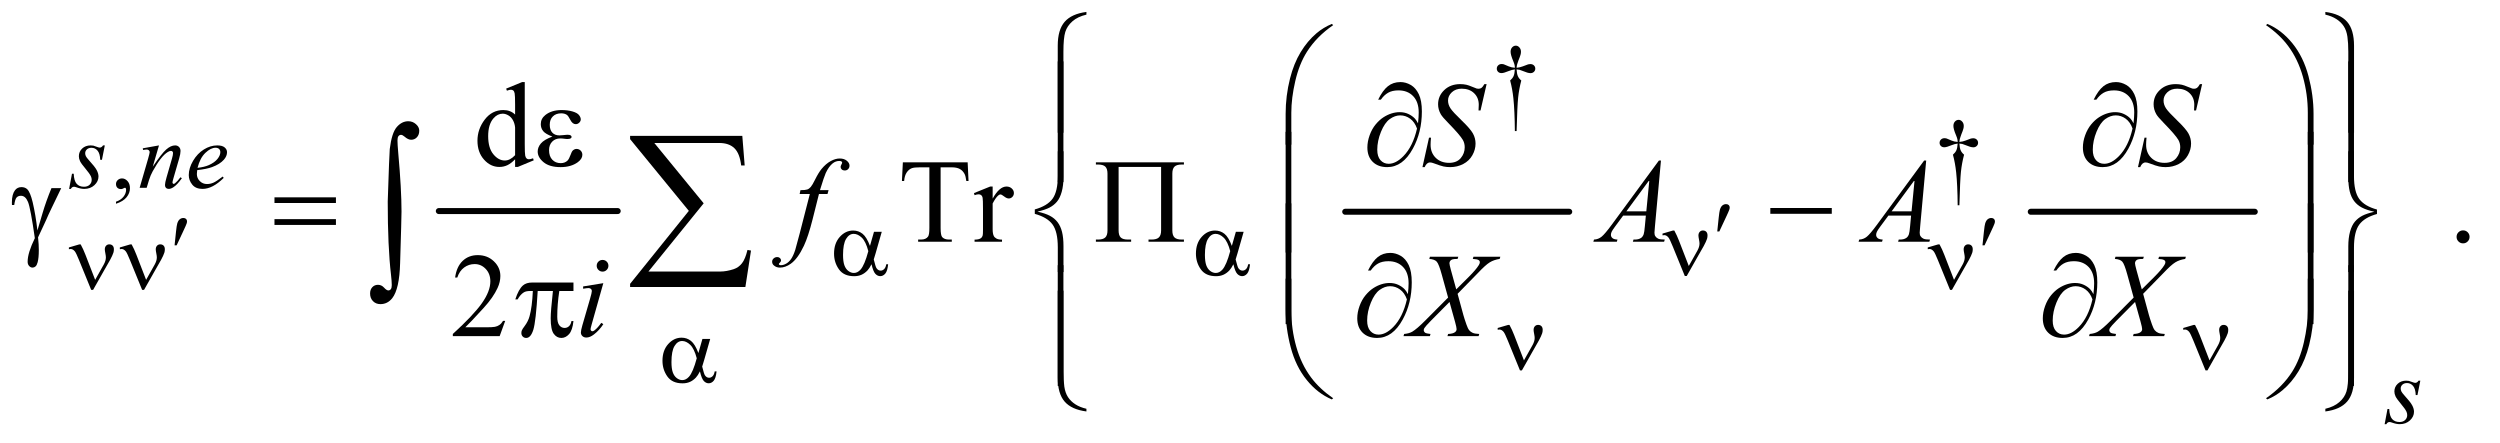 <?xml version="1.0" encoding="UTF-8"?>
<!DOCTYPE svg PUBLIC '-//W3C//DTD SVG 1.0//EN'
          'http://www.w3.org/TR/2001/REC-SVG-20010904/DTD/svg10.dtd'>
<svg stroke-dasharray="none" shape-rendering="auto" xmlns="http://www.w3.org/2000/svg" font-family="'Dialog'" text-rendering="auto" width="327" fill-opacity="1" color-interpolation="auto" color-rendering="auto" preserveAspectRatio="xMidYMid meet" font-size="12px" viewBox="0 0 327 58" fill="black" xmlns:xlink="http://www.w3.org/1999/xlink" stroke="black" image-rendering="auto" stroke-miterlimit="10" stroke-linecap="square" stroke-linejoin="miter" font-style="normal" stroke-width="1" height="58" stroke-dashoffset="0" font-weight="normal" stroke-opacity="1"
><!--Generated by the Batik Graphics2D SVG Generator--><defs id="genericDefs"
  /><g
  ><defs id="defs1"
    ><clipPath clipPathUnits="userSpaceOnUse" id="clipPath1"
      ><path d="M0.998 1.827 L208.342 1.827 L208.342 38.159 L0.998 38.159 L0.998 1.827 Z"
      /></clipPath
      ><clipPath clipPathUnits="userSpaceOnUse" id="clipPath2"
      ><path d="M31.895 58.542 L31.895 1223.051 L6656.293 1223.051 L6656.293 58.542 Z"
      /></clipPath
    ></defs
    ><g stroke-width="16" transform="scale(1.576,1.576) translate(-0.998,-1.827) matrix(0.031,0,0,0.031,0,0)" stroke-linejoin="round" stroke-linecap="round"
    ><line y2="624" fill="none" x1="1207" clip-path="url(#clipPath2)" x2="1686" y1="624"
    /></g
    ><g stroke-width="16" transform="matrix(0.049,0,0,0.049,-1.573,-2.878)" stroke-linejoin="round" stroke-linecap="round"
    ><line y2="624" fill="none" x1="3623" clip-path="url(#clipPath2)" x2="4221" y1="624"
    /></g
    ><g stroke-width="16" transform="matrix(0.049,0,0,0.049,-1.573,-2.878)" stroke-linejoin="round" stroke-linecap="round"
    ><line y2="624" fill="none" x1="5453" clip-path="url(#clipPath2)" x2="6051" y1="624"
    /></g
    ><g transform="matrix(0.049,0,0,0.049,-1.573,-2.878)"
    ><path d="M4080.5 408.625 L4075.875 408.625 Q4075.375 354.125 4071.875 320.875 Q4069.25 296 4063.25 273.625 Q4069.625 268.125 4072.375 262 Q4075.125 255.875 4075.875 244 Q4067.75 244.875 4059.375 248.375 Q4046.25 253.875 4040.25 253.875 Q4034.625 253.875 4031.125 250.5 Q4027.625 247.125 4027.625 242 Q4027.625 236.75 4031.312 233.188 Q4035 229.625 4040.5 229.625 Q4043.625 229.625 4046.25 230.375 Q4047.625 230.75 4059.375 235.875 Q4066.875 239.125 4075.875 239.625 Q4075.75 234.5 4075 231.875 Q4074.125 228 4071.25 221.125 Q4064.5 205.125 4064.5 196.875 Q4064.5 189.625 4068.625 185.125 Q4072.75 180.625 4078.5 180.625 Q4083.75 180.625 4087.938 185.312 Q4092.125 190 4092.125 196.875 Q4092.125 200.625 4091.125 204.375 Q4089.875 209.25 4085.438 220.062 Q4081 230.875 4080.5 239.625 Q4089.375 238.875 4097 235.875 Q4109.375 231 4111.375 230.5 Q4114.125 229.75 4117 229.75 Q4123 229.75 4126.688 233.25 Q4130.375 236.75 4130.375 242 Q4130.375 247 4126.688 250.5 Q4123 254 4117.5 254 Q4110.625 254 4096.875 248.125 Q4090.875 245.625 4088.25 245 Q4085.625 244.375 4080.5 244 Q4081.125 255.75 4083.938 262.125 Q4086.75 268.5 4093 273.625 Q4087 296.5 4084.625 319.062 Q4082.25 341.625 4080.5 408.625 Z" stroke="none" clip-path="url(#clipPath2)"
    /></g
    ><g transform="matrix(0.049,0,0,0.049,-1.573,-2.878)"
    ><path d="M5262.5 606.625 L5257.875 606.625 Q5257.375 552.125 5253.875 518.875 Q5251.25 494 5245.25 471.625 Q5251.625 466.125 5254.375 460 Q5257.125 453.875 5257.875 442 Q5249.75 442.875 5241.375 446.375 Q5228.25 451.875 5222.25 451.875 Q5216.625 451.875 5213.125 448.5 Q5209.625 445.125 5209.625 440 Q5209.625 434.75 5213.312 431.188 Q5217 427.625 5222.5 427.625 Q5225.625 427.625 5228.25 428.375 Q5229.625 428.75 5241.375 433.875 Q5248.875 437.125 5257.875 437.625 Q5257.75 432.5 5257 429.875 Q5256.125 426 5253.25 419.125 Q5246.5 403.125 5246.5 394.875 Q5246.5 387.625 5250.625 383.125 Q5254.75 378.625 5260.5 378.625 Q5265.75 378.625 5269.938 383.312 Q5274.125 388 5274.125 394.875 Q5274.125 398.625 5273.125 402.375 Q5271.875 407.25 5267.438 418.062 Q5263 428.875 5262.5 437.625 Q5271.375 436.875 5279 433.875 Q5291.375 429 5293.375 428.5 Q5296.125 427.75 5299 427.75 Q5305 427.75 5308.688 431.25 Q5312.375 434.75 5312.375 440 Q5312.375 445 5308.688 448.5 Q5305 452 5299.5 452 Q5292.625 452 5278.875 446.125 Q5272.875 443.625 5270.25 443 Q5267.625 442.375 5262.5 442 Q5263.125 453.75 5265.938 460.125 Q5268.75 466.5 5275 471.625 Q5269 494.5 5266.625 517.062 Q5264.25 539.625 5262.5 606.625 Z" stroke="none" clip-path="url(#clipPath2)"
    /></g
    ><g transform="matrix(0.049,0,0,0.049,-1.573,-2.878)"
    ><path d="M341.75 602.625 L341.75 597.125 Q354.625 592.875 361.688 583.938 Q368.75 575 368.75 565 Q368.75 562.625 367.625 561 Q366.75 559.875 365.875 559.875 Q364.5 559.875 359.875 562.375 Q357.625 563.5 355.125 563.5 Q349 563.5 345.375 559.875 Q341.75 556.25 341.75 549.875 Q341.75 543.75 346.438 539.375 Q351.125 535 357.875 535 Q366.125 535 372.562 542.188 Q379 549.375 379 561.25 Q379 574.125 370.062 585.188 Q361.125 596.25 341.75 602.625 Z" stroke="none" clip-path="url(#clipPath2)"
    /></g
    ><g transform="matrix(0.049,0,0,0.049,-1.573,-2.878)"
    ><path d="M1407.094 483.906 Q1396.625 494.844 1386.625 499.609 Q1376.625 504.375 1365.062 504.375 Q1341.625 504.375 1324.125 484.766 Q1306.625 465.156 1306.625 434.375 Q1306.625 403.594 1326 378.047 Q1345.375 352.5 1375.844 352.5 Q1394.75 352.5 1407.094 364.531 L1407.094 338.125 Q1407.094 313.594 1405.922 307.969 Q1404.75 302.344 1402.25 300.312 Q1399.75 298.281 1396 298.281 Q1391.938 298.281 1385.219 300.781 L1383.188 295.312 L1425.844 277.812 L1432.875 277.812 L1432.875 443.281 Q1432.875 468.438 1434.047 473.984 Q1435.219 479.531 1437.797 481.719 Q1440.375 483.906 1443.812 483.906 Q1448.031 483.906 1455.062 481.25 L1456.781 486.719 L1414.281 504.375 L1407.094 504.375 L1407.094 483.906 ZM1407.094 472.969 L1407.094 399.219 Q1406.156 388.594 1401.469 379.844 Q1396.781 371.094 1389.047 366.641 Q1381.312 362.188 1373.969 362.188 Q1360.219 362.188 1349.438 374.531 Q1335.219 390.781 1335.219 422.031 Q1335.219 453.594 1348.969 470.391 Q1362.719 487.188 1379.594 487.188 Q1393.812 487.188 1407.094 472.969 Z" stroke="none" clip-path="url(#clipPath2)"
    /></g
    ><g transform="matrix(0.049,0,0,0.049,-1.573,-2.878)"
    ><path d="M2615.156 492.125 L2617.5 541.812 L2611.562 541.812 Q2609.844 528.688 2606.875 523.062 Q2602.031 514 2593.984 509.703 Q2585.938 505.406 2572.812 505.406 L2542.969 505.406 L2542.969 667.281 Q2542.969 686.812 2547.188 691.656 Q2553.125 698.219 2565.469 698.219 L2572.812 698.219 L2572.812 704 L2482.969 704 L2482.969 698.219 L2490.469 698.219 Q2503.906 698.219 2509.531 690.094 Q2512.969 685.094 2512.969 667.281 L2512.969 505.406 L2487.5 505.406 Q2472.656 505.406 2466.406 507.594 Q2458.281 510.562 2452.5 519 Q2446.719 527.438 2445.625 541.812 L2439.688 541.812 L2442.188 492.125 L2615.156 492.125 ZM2681.875 556.656 L2681.875 588.844 Q2699.844 556.656 2718.75 556.656 Q2727.344 556.656 2732.969 561.891 Q2738.594 567.125 2738.594 574 Q2738.594 580.094 2734.531 584.312 Q2730.469 588.531 2724.844 588.531 Q2719.375 588.531 2712.578 583.141 Q2705.781 577.75 2702.5 577.75 Q2699.688 577.75 2696.406 580.875 Q2689.375 587.281 2681.875 601.969 L2681.875 670.562 Q2681.875 682.438 2684.844 688.531 Q2686.875 692.75 2692.031 695.562 Q2697.188 698.375 2706.875 698.375 L2706.875 704 L2633.594 704 L2633.594 698.375 Q2644.531 698.375 2649.844 694.938 Q2653.75 692.438 2655.312 686.969 Q2656.094 684.312 2656.094 671.812 L2656.094 616.344 Q2656.094 591.344 2655.078 586.578 Q2654.062 581.812 2651.328 579.625 Q2648.594 577.438 2644.531 577.438 Q2639.688 577.438 2633.594 579.781 L2632.031 574.156 L2675.312 556.656 L2681.875 556.656 ZM6607 673.688 Q6614.344 673.688 6619.344 678.766 Q6624.344 683.844 6624.344 691.031 Q6624.344 698.219 6619.266 703.297 Q6614.188 708.375 6607 708.375 Q6599.812 708.375 6594.734 703.297 Q6589.656 698.219 6589.656 691.031 Q6589.656 683.688 6594.734 678.688 Q6599.812 673.688 6607 673.688 Z" stroke="none" clip-path="url(#clipPath2)"
    /></g
    ><g transform="matrix(0.049,0,0,0.049,-1.573,-2.878)"
    ><path d="M1380.719 915.219 L1365.875 956 L1240.875 956 L1240.875 950.219 Q1296.031 899.906 1318.531 868.031 Q1341.031 836.156 1341.031 809.75 Q1341.031 789.594 1328.688 776.625 Q1316.344 763.656 1299.156 763.656 Q1283.531 763.656 1271.109 772.797 Q1258.688 781.938 1252.75 799.594 L1246.969 799.594 Q1250.875 770.688 1267.047 755.219 Q1283.219 739.75 1307.438 739.75 Q1333.219 739.75 1350.484 756.312 Q1367.75 772.875 1367.75 795.375 Q1367.75 811.469 1360.25 827.562 Q1348.688 852.875 1322.75 881.156 Q1283.844 923.656 1274.156 932.406 L1329.469 932.406 Q1346.344 932.406 1353.141 931.156 Q1359.938 929.906 1365.406 926.078 Q1370.875 922.25 1374.938 915.219 L1380.719 915.219 Z" stroke="none" clip-path="url(#clipPath2)"
    /></g
    ><g transform="matrix(0.049,0,0,0.049,-1.573,-2.878)"
    ><path d="M311.875 446.875 L304.25 485.25 L299.625 485.25 Q299 468.5 292.5 460.875 Q286 453.25 276.375 453.25 Q268.625 453.25 264.062 457.5 Q259.5 461.75 259.5 467.75 Q259.5 471.875 261.312 475.625 Q263.125 479.375 269.25 486.125 Q285.5 503.875 290.25 512.875 Q295 521.875 295 529.875 Q295 542.875 284.188 552.938 Q273.375 563 256.875 563 Q247.875 563 236.125 558.75 Q232 557.25 229.75 557.25 Q224.125 557.25 221.25 563 L216.625 563 L224.25 522.5 L228.875 522.5 Q229.625 541.5 236.75 549.375 Q243.875 557.25 256.25 557.25 Q265.75 557.25 271.312 551.938 Q276.875 546.625 276.875 538.875 Q276.875 533.875 274.875 529.625 Q271.375 522.125 260.188 508.875 Q249 495.625 245.812 489 Q242.625 482.375 242.625 475.75 Q242.625 463.625 251.438 455.25 Q260.25 446.875 274.125 446.875 Q278.125 446.875 281.375 447.5 Q283.125 447.875 289.562 450.312 Q296 452.75 298.125 452.75 Q303.5 452.75 307.125 446.875 L311.875 446.875 ZM456.5 446.875 L439.875 503.75 Q463.25 468.875 475.688 457.875 Q488.125 446.875 499.625 446.875 Q505.875 446.875 509.938 451 Q514 455.125 514 461.75 Q514 469.25 510.375 481.75 L495.125 534.375 Q492.5 543.5 492.5 545.5 Q492.5 547.25 493.5 548.438 Q494.5 549.625 495.625 549.625 Q497.125 549.625 499.25 548 Q505.875 542.75 513.75 532 L517.625 534.375 Q506 551 495.625 558.125 Q488.375 563 482.625 563 Q478 563 475.25 560.188 Q472.5 557.375 472.5 552.625 Q472.5 546.625 476.75 532 L491.25 481.75 Q494 472.375 494 467.125 Q494 464.625 492.375 463.062 Q490.75 461.5 488.375 461.5 Q484.875 461.5 480 464.5 Q470.75 470.125 460.75 483.062 Q450.75 496 439.625 516.125 Q433.75 526.75 429.875 539.375 L423.625 560 L404.875 560 L427.625 481.75 Q431.625 467.625 431.625 464.75 Q431.625 462 429.438 459.938 Q427.25 457.875 424 457.875 Q422.5 457.875 418.75 458.375 L414 459.125 L413.25 454.625 L456.5 446.875 ZM558.5 512.875 Q557.625 519.125 557.625 523.25 Q557.625 534.375 565.5 542.188 Q573.375 550 584.625 550 Q593.625 550 601.938 546.312 Q610.25 542.625 626.625 530 L629.25 533.625 Q599.625 563 572.75 563 Q554.5 563 545.25 551.5 Q536 540 536 526.125 Q536 507.5 547.5 488 Q559 468.5 576.375 457.688 Q593.75 446.875 612.125 446.875 Q625.375 446.875 631.75 452.25 Q638.125 457.625 638.125 465 Q638.125 475.375 629.875 484.875 Q619 497.25 597.875 504.875 Q583.875 510 558.5 512.875 ZM559.375 506.75 Q577.875 504.625 589.5 499.5 Q604.875 492.625 612.562 483.062 Q620.25 473.5 620.25 464.875 Q620.25 459.625 616.938 456.375 Q613.625 453.125 607.5 453.125 Q594.75 453.125 580.438 466.688 Q566.125 480.25 559.375 506.75 Z" stroke="none" clip-path="url(#clipPath2)"
    /></g
    ><g transform="matrix(0.049,0,0,0.049,-1.573,-2.878)"
    ><path d="M6492.875 1074.875 L6485.25 1113.25 L6480.625 1113.25 Q6480 1096.5 6473.5 1088.875 Q6467 1081.25 6457.375 1081.25 Q6449.625 1081.25 6445.062 1085.5 Q6440.5 1089.75 6440.5 1095.75 Q6440.5 1099.875 6442.312 1103.625 Q6444.125 1107.375 6450.25 1114.125 Q6466.5 1131.875 6471.25 1140.875 Q6476 1149.875 6476 1157.875 Q6476 1170.875 6465.188 1180.938 Q6454.375 1191 6437.875 1191 Q6428.875 1191 6417.125 1186.75 Q6413 1185.25 6410.75 1185.25 Q6405.125 1185.25 6402.25 1191 L6397.625 1191 L6405.25 1150.5 L6409.875 1150.5 Q6410.625 1169.5 6417.75 1177.375 Q6424.875 1185.25 6437.25 1185.25 Q6446.75 1185.25 6452.312 1179.938 Q6457.875 1174.625 6457.875 1166.875 Q6457.875 1161.875 6455.875 1157.625 Q6452.375 1150.125 6441.188 1136.875 Q6430 1123.625 6426.812 1117 Q6423.625 1110.375 6423.625 1103.75 Q6423.625 1091.625 6432.438 1083.25 Q6441.25 1074.875 6455.125 1074.875 Q6459.125 1074.875 6462.375 1075.5 Q6464.125 1075.875 6470.562 1078.312 Q6477 1080.75 6479.125 1080.75 Q6484.5 1080.75 6488.125 1074.875 L6492.875 1074.875 Z" stroke="none" clip-path="url(#clipPath2)"
    /></g
    ><g transform="matrix(0.049,0,0,0.049,-1.573,-2.878)"
    ><path d="M3829.188 504.844 L3846.688 426.25 L3852 426.25 Q3850.906 437.656 3850.906 445.156 Q3850.906 466.562 3864.578 480 Q3878.25 493.438 3900.281 493.438 Q3920.75 493.438 3931.375 480.859 Q3942 468.281 3942 451.875 Q3942 441.25 3937.156 432.5 Q3929.812 419.531 3897.938 386.875 Q3882.469 371.25 3878.094 363.594 Q3870.906 350.938 3870.906 337.031 Q3870.906 314.844 3887.469 299.062 Q3904.031 283.281 3929.969 283.281 Q3938.719 283.281 3946.531 285 Q3951.375 285.938 3964.188 291.25 Q3973.25 294.844 3974.188 295.156 Q3976.375 295.625 3979.031 295.625 Q3983.562 295.625 3986.844 293.281 Q3990.125 290.938 3994.5 283.281 L4000.438 283.281 L3984.188 353.594 L3978.875 353.594 Q3979.5 344.219 3979.5 338.438 Q3979.5 319.531 3967 307.5 Q3954.5 295.469 3934.031 295.469 Q3917.781 295.469 3907.625 305 Q3897.469 314.531 3897.469 327.031 Q3897.469 337.969 3903.953 347.891 Q3910.438 357.812 3933.797 380.234 Q3957.156 402.656 3964.031 415.234 Q3970.906 427.812 3970.906 442.031 Q3970.906 458.125 3962.391 473.203 Q3953.875 488.281 3937.938 496.562 Q3922 504.844 3903.094 504.844 Q3893.719 504.844 3885.594 503.125 Q3877.469 501.406 3859.656 494.688 Q3853.562 492.344 3849.5 492.344 Q3840.281 492.344 3835.125 504.844 L3829.188 504.844 ZM5739.188 504.844 L5756.688 426.25 L5762 426.25 Q5760.906 437.656 5760.906 445.156 Q5760.906 466.562 5774.578 480 Q5788.25 493.438 5810.281 493.438 Q5830.75 493.438 5841.375 480.859 Q5852 468.281 5852 451.875 Q5852 441.25 5847.156 432.5 Q5839.812 419.531 5807.938 386.875 Q5792.469 371.25 5788.094 363.594 Q5780.906 350.938 5780.906 337.031 Q5780.906 314.844 5797.469 299.062 Q5814.031 283.281 5839.969 283.281 Q5848.719 283.281 5856.531 285 Q5861.375 285.938 5874.188 291.25 Q5883.25 294.844 5884.188 295.156 Q5886.375 295.625 5889.031 295.625 Q5893.562 295.625 5896.844 293.281 Q5900.125 290.938 5904.5 283.281 L5910.438 283.281 L5894.188 353.594 L5888.875 353.594 Q5889.5 344.219 5889.5 338.438 Q5889.5 319.531 5877 307.5 Q5864.5 295.469 5844.031 295.469 Q5827.781 295.469 5817.625 305 Q5807.469 314.531 5807.469 327.031 Q5807.469 337.969 5813.953 347.891 Q5820.438 357.812 5843.797 380.234 Q5867.156 402.656 5874.031 415.234 Q5880.906 427.812 5880.906 442.031 Q5880.906 458.125 5872.391 473.203 Q5863.875 488.281 5847.938 496.562 Q5832 504.844 5813.094 504.844 Q5803.719 504.844 5795.594 503.125 Q5787.469 501.406 5769.656 494.688 Q5763.562 492.344 5759.5 492.344 Q5750.281 492.344 5745.125 504.844 L5739.188 504.844 Z" stroke="none" clip-path="url(#clipPath2)"
    /></g
    ><g transform="matrix(0.049,0,0,0.049,-1.573,-2.878)"
    ><path d="M2243.844 566.344 L2241.031 576.656 L2218.219 576.656 L2201.031 644.938 Q2189.625 690.094 2178.062 714.781 Q2161.656 749.625 2142.75 762.906 Q2128.375 773.062 2114 773.062 Q2104.625 773.062 2098.062 767.438 Q2093.219 763.531 2093.219 757.281 Q2093.219 752.281 2097.203 748.609 Q2101.188 744.938 2106.969 744.938 Q2111.188 744.938 2114.078 747.594 Q2116.969 750.25 2116.969 753.688 Q2116.969 757.125 2113.688 760.094 Q2111.188 762.281 2111.188 763.375 Q2111.188 764.781 2112.281 765.562 Q2113.688 766.656 2116.656 766.656 Q2123.375 766.656 2130.797 762.438 Q2138.219 758.219 2144 749.859 Q2149.781 741.5 2154.938 725.719 Q2157.125 719.156 2166.656 682.438 L2193.844 576.656 L2166.656 576.656 L2168.844 566.344 Q2181.812 566.344 2186.969 564.547 Q2192.125 562.75 2196.422 557.672 Q2200.719 552.594 2207.594 538.688 Q2216.812 519.938 2225.25 509.625 Q2236.812 495.719 2249.547 488.766 Q2262.281 481.812 2273.531 481.812 Q2285.406 481.812 2292.594 487.828 Q2299.781 493.844 2299.781 500.875 Q2299.781 506.344 2296.188 510.094 Q2292.594 513.844 2286.969 513.844 Q2282.125 513.844 2279.078 511.031 Q2276.031 508.219 2276.031 504.312 Q2276.031 501.812 2278.062 498.141 Q2280.094 494.469 2280.094 493.219 Q2280.094 491.031 2278.688 489.938 Q2276.656 488.375 2272.75 488.375 Q2262.906 488.375 2255.094 494.625 Q2244.625 502.906 2236.344 520.562 Q2232.125 529.781 2220.875 566.344 L2243.844 566.344 ZM4465.844 487.281 L4449.75 663.531 Q4448.5 675.875 4448.5 679.781 Q4448.5 686.031 4450.844 689.312 Q4453.812 693.844 4458.891 696.031 Q4463.969 698.219 4476 698.219 L4474.281 704 L4390.844 704 L4392.562 698.219 L4396.156 698.219 Q4406.312 698.219 4412.719 693.844 Q4417.25 690.875 4419.75 684 Q4421.469 679.156 4423.031 661.188 L4425.531 634.312 L4364.906 634.312 L4343.344 663.531 Q4336 673.375 4334.125 677.672 Q4332.25 681.969 4332.25 685.719 Q4332.25 690.719 4336.312 694.312 Q4340.375 697.906 4349.75 698.219 L4348.031 704 L4285.375 704 L4287.094 698.219 Q4298.656 697.75 4307.484 690.484 Q4316.312 683.219 4333.812 659.469 L4460.375 487.281 L4465.844 487.281 ZM4434.906 539.312 L4373.5 622.906 L4426.781 622.906 L4434.906 539.312 ZM5173.844 487.281 L5157.75 663.531 Q5156.5 675.875 5156.5 679.781 Q5156.5 686.031 5158.844 689.312 Q5161.812 693.844 5166.891 696.031 Q5171.969 698.219 5184 698.219 L5182.281 704 L5098.844 704 L5100.562 698.219 L5104.156 698.219 Q5114.312 698.219 5120.719 693.844 Q5125.25 690.875 5127.75 684 Q5129.469 679.156 5131.031 661.188 L5133.531 634.312 L5072.906 634.312 L5051.344 663.531 Q5044 673.375 5042.125 677.672 Q5040.25 681.969 5040.25 685.719 Q5040.25 690.719 5044.312 694.312 Q5048.375 697.906 5057.75 698.219 L5056.031 704 L4993.375 704 L4995.094 698.219 Q5006.656 697.75 5015.484 690.484 Q5024.312 683.219 5041.812 659.469 L5168.375 487.281 L5173.844 487.281 ZM5142.906 539.312 L5081.5 622.906 L5134.781 622.906 L5142.906 539.312 Z" stroke="none" clip-path="url(#clipPath2)"
    /></g
    ><g transform="matrix(0.049,0,0,0.049,-1.573,-2.878)"
    ><path d="M1640.562 752.562 Q1647.125 752.562 1651.656 757.094 Q1656.188 761.625 1656.188 768.188 Q1656.188 774.594 1651.578 779.203 Q1646.969 783.812 1640.562 783.812 Q1634.156 783.812 1629.547 779.203 Q1624.938 774.594 1624.938 768.188 Q1624.938 761.625 1629.469 757.094 Q1634 752.562 1640.562 752.562 ZM1642.594 814.594 L1611.656 924.125 Q1608.531 935.219 1608.531 937.406 Q1608.531 939.906 1610.016 941.469 Q1611.5 943.031 1613.531 943.031 Q1615.875 943.031 1619.156 940.531 Q1628.062 933.5 1637.125 920.531 L1642.594 924.125 Q1631.969 940.375 1617.594 951.469 Q1606.969 959.75 1597.281 959.75 Q1590.875 959.75 1586.812 955.922 Q1582.75 952.094 1582.75 946.312 Q1582.75 940.531 1586.656 927.094 L1606.969 857.094 Q1611.969 839.906 1611.969 835.531 Q1611.969 832.094 1609.547 829.906 Q1607.125 827.719 1602.906 827.719 Q1599.469 827.719 1588.688 829.438 L1588.688 823.344 L1642.594 814.594 ZM3965.312 744.125 L4037.031 744.125 L4035.312 749.906 Q4020.156 752.094 4008.828 759.047 Q3997.5 766 3977.969 786.781 L3922.969 843.031 L3938.438 899.75 Q3940.625 907.875 3946.562 924.906 Q3950.312 935.844 3954.062 940.375 Q3957.812 944.906 3963.516 947.328 Q3969.219 949.75 3980.781 950.219 L3979.062 956 L3895.938 956 L3897.656 950.219 Q3910.469 949.75 3916.094 945.375 Q3920.312 942.25 3920.312 937.25 Q3920.312 932.875 3916.25 918.031 L3901.406 864.75 L3851.719 914.906 Q3837.188 929.75 3834.375 934.438 Q3832.656 937.25 3832.656 939.906 Q3832.656 944.594 3837.344 947.562 Q3839.531 948.812 3850.625 950.219 L3849.062 956 L3778.594 956 L3780.312 950.219 Q3793.594 948.969 3802.031 944.125 Q3814.375 936.781 3836.094 914.906 L3897.656 853.031 L3880.781 791.938 Q3873.125 763.812 3867.422 757.328 Q3861.719 750.844 3847.5 749.906 L3849.062 744.125 L3924.844 744.125 L3922.969 749.906 Q3912.5 749.906 3908.828 751.234 Q3905.156 752.562 3903.203 755.297 Q3901.25 758.031 3901.25 761.469 Q3901.25 765.219 3905 778.969 L3919.375 831.156 L3952.656 798.031 Q3972.344 778.344 3979.688 766.312 Q3982.344 762.094 3982.344 758.812 Q3982.344 755.219 3979.375 753.188 Q3975.156 750.375 3963.594 749.906 L3965.312 744.125 ZM5795.312 744.125 L5867.031 744.125 L5865.312 749.906 Q5850.156 752.094 5838.828 759.047 Q5827.5 766 5807.969 786.781 L5752.969 843.031 L5768.438 899.75 Q5770.625 907.875 5776.562 924.906 Q5780.312 935.844 5784.062 940.375 Q5787.812 944.906 5793.516 947.328 Q5799.219 949.75 5810.781 950.219 L5809.062 956 L5725.938 956 L5727.656 950.219 Q5740.469 949.75 5746.094 945.375 Q5750.312 942.25 5750.312 937.25 Q5750.312 932.875 5746.25 918.031 L5731.406 864.75 L5681.719 914.906 Q5667.188 929.75 5664.375 934.438 Q5662.656 937.25 5662.656 939.906 Q5662.656 944.594 5667.344 947.562 Q5669.531 948.812 5680.625 950.219 L5679.062 956 L5608.594 956 L5610.312 950.219 Q5623.594 948.969 5632.031 944.125 Q5644.375 936.781 5666.094 914.906 L5727.656 853.031 L5710.781 791.938 Q5703.125 763.812 5697.422 757.328 Q5691.719 750.844 5677.5 749.906 L5679.062 744.125 L5754.844 744.125 L5752.969 749.906 Q5742.5 749.906 5738.828 751.234 Q5735.156 752.562 5733.203 755.297 Q5731.25 758.031 5731.25 761.469 Q5731.25 765.219 5735 778.969 L5749.375 831.156 L5782.656 798.031 Q5802.344 778.344 5809.688 766.312 Q5812.344 762.094 5812.344 758.812 Q5812.344 755.219 5809.375 753.188 Q5805.156 750.375 5793.594 749.906 L5795.312 744.125 Z" stroke="none" clip-path="url(#clipPath2)"
    /></g
    ><g transform="matrix(0.049,0,0,0.049,-1.573,-2.878)"
    ><path d="M4616.125 676.625 L4620 639.625 Q4621.625 623.875 4623.25 618.375 Q4625.625 610.5 4629.938 607.062 Q4634.25 603.625 4639.625 603.625 Q4644.125 603.625 4646.75 606.125 Q4649.375 608.625 4649.375 612.5 Q4649.375 615.5 4648.125 618.875 Q4646.5 623.625 4638.875 639.75 L4621.625 676.625 L4616.125 676.625 Z" stroke="none" clip-path="url(#clipPath2)"
    /></g
    ><g transform="matrix(0.049,0,0,0.049,-1.573,-2.878)"
    ><path d="M2365.125 677.5 L2385.875 677.5 L2369.625 734.375 Q2368 739.75 2364.5 751.25 Q2369.25 770.5 2371.625 774.25 Q2376.125 781.125 2383 781.125 Q2388 781.125 2392.25 777 Q2396.5 772.875 2397.875 764.125 L2402.875 764.125 Q2401.125 782.125 2395.312 789 Q2389.5 795.875 2381.875 795.875 Q2374.75 795.875 2368.938 789.875 Q2363.125 783.875 2358.5 764.125 Q2353 775 2347.75 780.625 Q2340.375 788.375 2331.75 792.188 Q2323.125 796 2312.125 796 Q2284.5 796 2271.5 777.625 Q2258.5 759.25 2258.5 735.75 Q2258.5 708.25 2273.75 691.188 Q2289 674.125 2309.5 674.125 Q2323.75 674.125 2334.625 682.812 Q2345.5 691.5 2354.375 715.125 L2365.125 677.5 ZM2350 729.125 Q2343.25 703.375 2332.625 693.188 Q2322 683 2311 683 Q2298.75 683 2290.625 696.438 Q2282.5 709.875 2282.5 739.25 Q2282.5 756.625 2286 766.562 Q2289.5 776.5 2296.562 781.938 Q2303.625 787.375 2311.5 787.375 Q2321.125 787.375 2329.125 778.5 Q2340 766.5 2350 729.125 ZM3331.125 677.5 L3351.875 677.5 L3335.625 734.375 Q3334 739.75 3330.5 751.25 Q3335.25 770.5 3337.625 774.25 Q3342.125 781.125 3349 781.125 Q3354 781.125 3358.25 777 Q3362.5 772.875 3363.875 764.125 L3368.875 764.125 Q3367.125 782.125 3361.312 789 Q3355.5 795.875 3347.875 795.875 Q3340.75 795.875 3334.938 789.875 Q3329.125 783.875 3324.5 764.125 Q3319 775 3313.75 780.625 Q3306.375 788.375 3297.75 792.188 Q3289.125 796 3278.125 796 Q3250.5 796 3237.5 777.625 Q3224.5 759.25 3224.5 735.75 Q3224.5 708.25 3239.75 691.188 Q3255 674.125 3275.5 674.125 Q3289.75 674.125 3300.625 682.812 Q3311.5 691.5 3320.375 715.125 L3331.125 677.5 ZM3316 729.125 Q3309.25 703.375 3298.625 693.188 Q3288 683 3277 683 Q3264.75 683 3256.625 696.438 Q3248.5 709.875 3248.5 739.25 Q3248.5 756.625 3252 766.562 Q3255.5 776.5 3262.562 781.938 Q3269.625 787.375 3277.5 787.375 Q3287.125 787.375 3295.125 778.5 Q3306 766.5 3316 729.125 ZM4540.125 768.75 L4563 728 Q4568.75 717.625 4568.75 709 Q4568.75 705.125 4567.5 698.875 Q4565.875 690.75 4565.875 687.5 Q4565.875 681.375 4569.25 677.688 Q4572.625 674 4577.75 674 Q4583.5 674 4586.812 677.438 Q4590.125 680.875 4590.125 687.125 Q4590.125 692 4588.875 696.125 Q4586.375 703.75 4580 715.5 L4561.625 747.75 L4534.625 795.5 L4529.5 795.5 L4497.125 716.125 Q4489.375 697.125 4486 692.875 Q4480.75 686.375 4474.625 686.375 Q4472.875 686.375 4470 687 L4470 682.25 L4497.75 674.125 L4501.5 674.125 Q4508.5 687 4514.125 701.625 L4540.125 768.75 Z" stroke="none" clip-path="url(#clipPath2)"
    /></g
    ><g transform="matrix(0.049,0,0,0.049,-1.573,-2.878)"
    ><path d="M498.125 713.625 L502 676.625 Q503.625 660.875 505.25 655.375 Q507.625 647.5 511.938 644.062 Q516.25 640.625 521.625 640.625 Q526.125 640.625 528.75 643.125 Q531.375 645.625 531.375 649.5 Q531.375 652.5 530.125 655.875 Q528.5 660.625 520.875 676.75 L503.625 713.625 L498.125 713.625 ZM5324.125 713.625 L5328 676.625 Q5329.625 660.875 5331.25 655.375 Q5333.625 647.5 5337.938 644.062 Q5342.25 640.625 5347.625 640.625 Q5352.125 640.625 5354.75 643.125 Q5357.375 645.625 5357.375 649.5 Q5357.375 652.5 5356.125 655.875 Q5354.5 660.625 5346.875 676.75 L5329.625 713.625 L5324.125 713.625 Z" stroke="none" clip-path="url(#clipPath2)"
    /></g
    ><g transform="matrix(0.049,0,0,0.049,-1.573,-2.878)"
    ><path d="M286.125 805.75 L309 765 Q314.75 754.625 314.75 746 Q314.75 742.125 313.5 735.875 Q311.875 727.75 311.875 724.5 Q311.875 718.375 315.25 714.688 Q318.625 711 323.75 711 Q329.5 711 332.812 714.438 Q336.125 717.875 336.125 724.125 Q336.125 729 334.875 733.125 Q332.375 740.75 326 752.5 L307.625 784.75 L280.625 832.5 L275.5 832.5 L243.125 753.125 Q235.375 734.125 232 729.875 Q226.75 723.375 220.625 723.375 Q218.875 723.375 216 724 L216 719.25 L243.75 711.125 L247.5 711.125 Q254.5 724 260.125 738.625 L286.125 805.75 ZM422.125 805.75 L445 765 Q450.75 754.625 450.75 746 Q450.75 742.125 449.5 735.875 Q447.875 727.75 447.875 724.5 Q447.875 718.375 451.25 714.688 Q454.625 711 459.75 711 Q465.5 711 468.812 714.438 Q472.125 717.875 472.125 724.125 Q472.125 729 470.875 733.125 Q468.375 740.75 462 752.5 L443.625 784.75 L416.625 832.5 L411.5 832.5 L379.125 753.125 Q371.375 734.125 368 729.875 Q362.75 723.375 356.625 723.375 Q354.875 723.375 352 724 L352 719.25 L379.75 711.125 L383.5 711.125 Q390.5 724 396.125 738.625 L422.125 805.75 ZM5248.125 805.75 L5271 765 Q5276.75 754.625 5276.75 746 Q5276.75 742.125 5275.5 735.875 Q5273.875 727.75 5273.875 724.5 Q5273.875 718.375 5277.25 714.688 Q5280.625 711 5285.75 711 Q5291.5 711 5294.812 714.438 Q5298.125 717.875 5298.125 724.125 Q5298.125 729 5296.875 733.125 Q5294.375 740.75 5288 752.5 L5269.625 784.75 L5242.625 832.5 L5237.5 832.5 L5205.125 753.125 Q5197.375 734.125 5194 729.875 Q5188.75 723.375 5182.625 723.375 Q5180.875 723.375 5178 724 L5178 719.25 L5205.75 711.125 L5209.5 711.125 Q5216.5 724 5222.125 738.625 L5248.125 805.75 Z" stroke="none" clip-path="url(#clipPath2)"
    /></g
    ><g transform="matrix(0.049,0,0,0.049,-1.573,-2.878)"
    ><path d="M4100.125 1020.75 L4123 980 Q4128.75 969.625 4128.75 961 Q4128.75 957.125 4127.5 950.875 Q4125.875 942.75 4125.875 939.5 Q4125.875 933.375 4129.25 929.688 Q4132.625 926 4137.75 926 Q4143.5 926 4146.812 929.438 Q4150.125 932.875 4150.125 939.125 Q4150.125 944 4148.875 948.125 Q4146.375 955.75 4140 967.5 L4121.625 999.75 L4094.625 1047.5 L4089.5 1047.5 L4057.125 968.125 Q4049.375 949.125 4046 944.875 Q4040.75 938.375 4034.625 938.375 Q4032.875 938.375 4030 939 L4030 934.25 L4057.75 926.125 L4061.5 926.125 Q4068.5 939 4074.125 953.625 L4100.125 1020.75 ZM5930.125 1020.75 L5953 980 Q5958.75 969.625 5958.75 961 Q5958.75 957.125 5957.5 950.875 Q5955.875 942.75 5955.875 939.5 Q5955.875 933.375 5959.25 929.688 Q5962.625 926 5967.75 926 Q5973.5 926 5976.812 929.438 Q5980.125 932.875 5980.125 939.125 Q5980.125 944 5978.875 948.125 Q5976.375 955.75 5970 967.5 L5951.625 999.75 L5924.625 1047.5 L5919.5 1047.5 L5887.125 968.125 Q5879.375 949.125 5876 944.875 Q5870.75 938.375 5864.625 938.375 Q5862.875 938.375 5860 939 L5860 934.25 L5887.75 926.125 L5891.5 926.125 Q5898.5 939 5904.125 953.625 L5930.125 1020.75 Z" stroke="none" clip-path="url(#clipPath2)"
    /></g
    ><g transform="matrix(0.049,0,0,0.049,-1.573,-2.878)"
    ><path d="M1907.125 963.5 L1927.875 963.5 L1911.625 1020.375 Q1910 1025.75 1906.5 1037.25 Q1911.25 1056.5 1913.625 1060.25 Q1918.125 1067.125 1925 1067.125 Q1930 1067.125 1934.25 1063 Q1938.5 1058.875 1939.875 1050.125 L1944.875 1050.125 Q1943.125 1068.125 1937.312 1075 Q1931.5 1081.875 1923.875 1081.875 Q1916.75 1081.875 1910.938 1075.875 Q1905.125 1069.875 1900.5 1050.125 Q1895 1061 1889.75 1066.625 Q1882.375 1074.375 1873.75 1078.188 Q1865.125 1082 1854.125 1082 Q1826.5 1082 1813.5 1063.625 Q1800.5 1045.25 1800.5 1021.75 Q1800.5 994.25 1815.75 977.188 Q1831 960.125 1851.5 960.125 Q1865.75 960.125 1876.625 968.812 Q1887.5 977.5 1896.375 1001.125 L1907.125 963.5 ZM1892 1015.125 Q1885.25 989.375 1874.625 979.188 Q1864 969 1853 969 Q1840.75 969 1832.625 982.438 Q1824.5 995.875 1824.5 1025.25 Q1824.5 1042.625 1828 1052.562 Q1831.5 1062.5 1838.562 1067.938 Q1845.625 1073.375 1853.5 1073.375 Q1863.125 1073.375 1871.125 1064.5 Q1882 1052.5 1892 1015.125 Z" stroke="none" clip-path="url(#clipPath2)"
    /></g
    ><g transform="matrix(0.049,0,0,0.049,-1.573,-2.878)"
    ><path d="M2932.188 97.781 Q2908.906 103.25 2894.844 115.594 Q2880.781 127.938 2875.781 143.953 Q2870.781 159.969 2870.781 196.844 L2870.781 413.094 L2855.625 413.094 L2855.625 180.75 Q2855.625 138.25 2874.062 117 Q2892.5 95.75 2932.188 90.594 L2932.188 97.781 ZM6239.375 97.781 L6239.375 90.594 Q6279.062 95.75 6297.5 116.922 Q6315.938 138.094 6315.938 180.75 L6315.938 413.094 L6300.625 413.094 L6300.625 196.844 Q6300.625 173.562 6298.281 156.922 Q6295.938 140.281 6288.672 129.031 Q6281.406 117.781 6268.984 109.734 Q6256.562 101.688 6239.375 97.781 Z" stroke="none" clip-path="url(#clipPath2)"
    /></g
    ><g transform="matrix(0.049,0,0,0.049,-1.573,-2.878)"
    ><path d="M3463.969 444.938 L3463.969 362.75 Q3463.969 314.625 3475.688 268.219 Q3485.688 228.375 3503.891 198.219 Q3522.094 168.062 3546.469 147.438 Q3564.281 132.281 3587.25 122.594 L3590.844 125.875 Q3546.781 156.188 3520.844 196.969 Q3500.219 229.625 3489.672 275.25 Q3479.125 320.875 3479.125 359.625 L3479.125 444.938 L3463.969 444.938 ZM6207.844 444.938 L6192.531 444.938 L6192.531 359.625 Q6192.531 310.25 6179.406 263.531 Q6166.281 216.812 6140.031 181.5 Q6117.375 150.875 6080.969 125.875 L6084.562 122.594 Q6122.219 138.375 6151.516 174.469 Q6180.812 210.562 6194.328 261.891 Q6207.844 313.219 6207.844 362.75 L6207.844 444.938 Z" stroke="none" clip-path="url(#clipPath2)"
    /></g
    ><g transform="matrix(0.049,0,0,0.049,-1.573,-2.878)"
    ><path d="M1506.625 423.281 Q1488.188 416.406 1481.938 408.594 Q1475.688 400.781 1475.688 390 Q1475.688 375.469 1487.875 365.781 Q1504.438 352.5 1531.469 352.5 Q1547.562 352.5 1560.375 356.25 Q1573.188 360 1577.797 366.016 Q1582.406 372.031 1582.406 377.344 Q1582.406 382.188 1578.344 386.172 Q1574.281 390.156 1568.969 390.156 Q1560.375 390.156 1554.672 378.984 Q1548.969 367.812 1545.219 365.312 Q1539.125 361.25 1530.219 361.25 Q1516.156 361.25 1507.875 369.453 Q1499.594 377.656 1499.594 391.719 Q1499.594 405.469 1506.469 412.812 Q1513.344 420.156 1525.375 420.156 Q1529.438 420.156 1534.281 419.531 Q1541.938 418.438 1546.312 418.438 Q1553.031 418.438 1555.453 420.156 Q1557.875 421.875 1557.875 424.219 Q1557.875 426.562 1555.844 427.812 Q1553.031 429.844 1546 429.844 Q1544.438 429.844 1540.844 429.375 Q1532.719 428.281 1527.562 428.281 Q1514.438 428.281 1506.078 436.875 Q1497.719 445.469 1497.719 459.531 Q1497.719 475.938 1506.391 485.078 Q1515.062 494.219 1528.812 494.219 Q1539.906 494.219 1546.938 487.5 Q1551 483.594 1555.531 471.25 Q1558.5 463.125 1560.375 461.25 Q1565.375 456.25 1571 456.25 Q1577.562 456.25 1582.094 460.781 Q1586.625 465.312 1586.625 472.031 Q1586.625 482.812 1574.281 491.875 Q1556.312 504.844 1528.5 504.844 Q1499.125 504.844 1483.266 491.875 Q1467.406 478.906 1467.406 463.125 Q1467.406 451.875 1475.922 441.719 Q1484.438 431.562 1506.625 423.281 ZM3817.312 387.969 Q3819.188 370.312 3819.188 359.062 Q3819.188 330.938 3804.422 315.469 Q3789.656 300 3765.125 300 Q3748.562 300 3737.625 306.25 Q3726.688 312.5 3718.094 324.844 L3710.906 324.844 Q3722.938 300.156 3736.844 288.984 Q3750.75 277.812 3770.438 277.812 Q3784.5 277.812 3797.859 285.469 Q3811.219 293.125 3819.422 310.156 Q3827.625 327.188 3827.625 356.406 Q3827.625 411.562 3803.562 455.469 Q3776.688 504.844 3735.125 504.844 Q3710.75 504.844 3696.453 490.781 Q3682.156 476.719 3682.156 452.5 Q3682.156 436.406 3688.25 419.609 Q3694.344 402.812 3704.266 390.859 Q3714.188 378.906 3724.891 371.953 Q3735.594 365 3746.609 361.562 Q3757.625 358.125 3768.25 358.125 Q3781.219 358.125 3791.531 362.969 Q3801.844 367.812 3808.719 375 Q3812.938 379.375 3817.312 387.969 ZM3814.656 401.875 Q3808.562 384.531 3796.453 375.625 Q3784.344 366.719 3769.812 366.719 Q3755.75 366.719 3742.078 376.484 Q3728.406 386.25 3718.484 410.547 Q3708.562 434.844 3708.562 458.594 Q3708.562 476.719 3717.156 486.328 Q3725.75 495.938 3739.031 495.938 Q3758.25 495.938 3778.25 475.625 Q3803.719 449.688 3814.656 401.875 ZM5727.312 387.969 Q5729.188 370.312 5729.188 359.062 Q5729.188 330.938 5714.422 315.469 Q5699.656 300 5675.125 300 Q5658.562 300 5647.625 306.25 Q5636.688 312.5 5628.094 324.844 L5620.906 324.844 Q5632.938 300.156 5646.844 288.984 Q5660.75 277.812 5680.438 277.812 Q5694.5 277.812 5707.859 285.469 Q5721.219 293.125 5729.422 310.156 Q5737.625 327.188 5737.625 356.406 Q5737.625 411.562 5713.562 455.469 Q5686.688 504.844 5645.125 504.844 Q5620.75 504.844 5606.453 490.781 Q5592.156 476.719 5592.156 452.5 Q5592.156 436.406 5598.25 419.609 Q5604.344 402.812 5614.266 390.859 Q5624.188 378.906 5634.891 371.953 Q5645.594 365 5656.609 361.562 Q5667.625 358.125 5678.25 358.125 Q5691.219 358.125 5701.531 362.969 Q5711.844 367.812 5718.719 375 Q5722.938 379.375 5727.312 387.969 ZM5724.656 401.875 Q5718.562 384.531 5706.453 375.625 Q5694.344 366.719 5679.812 366.719 Q5665.75 366.719 5652.078 376.484 Q5638.406 386.25 5628.484 410.547 Q5618.562 434.844 5618.562 458.594 Q5618.562 476.719 5627.156 486.328 Q5635.75 495.938 5649.031 495.938 Q5668.25 495.938 5688.25 475.625 Q5713.719 449.688 5724.656 401.875 Z" stroke="none" clip-path="url(#clipPath2)"
    /></g
    ><g transform="matrix(0.049,0,0,0.049,-1.573,-2.878)"
    ><path d="M2870.781 544.938 L2855.625 544.938 L2855.625 222.594 L2870.781 222.594 L2870.781 544.938 ZM6315.781 544.938 L6300.625 544.938 L6300.625 222.594 L6315.781 222.594 L6315.781 544.938 Z" stroke="none" clip-path="url(#clipPath2)"
    /></g
    ><g transform="matrix(0.049,0,0,0.049,-1.573,-2.878)"
    ><path d="M169.469 560.875 L195.562 560.875 Q193.062 566.5 169.781 614.312 Q160.094 634.312 155.875 644.625 Q154 648.844 151.656 653.844 L133.688 692.281 Q134.781 702.281 135.25 710.719 Q135.719 719.156 135.719 726.031 Q135.719 747.281 132.594 758.844 Q130.406 766.969 126.812 770.016 Q123.219 773.062 119 773.062 Q113.844 773.062 109.859 768.688 Q105.875 764.312 105.875 757.438 Q105.875 745.406 110.719 729.703 Q115.562 714 125.094 694.469 Q113.688 614.469 106.891 597.906 Q100.094 581.344 88.062 581.344 Q80.719 581.344 76.5 585.797 Q72.281 590.25 70.094 605.875 L64 605.875 Q63.844 601.188 63.844 598.844 Q63.844 577.281 72.281 566.344 Q78.688 558.219 89.469 558.219 Q98.844 558.219 104.781 563.844 Q112.906 571.812 119.312 598.531 Q127.438 633.219 131.969 674 L145.719 627.594 Q154.938 596.344 169.469 560.875 ZM764.781 585.406 L928.844 585.406 L928.844 600.562 L764.781 600.562 L764.781 585.406 ZM764.781 643.688 L928.844 643.688 L928.844 659.156 L764.781 659.156 L764.781 643.688 ZM3131.531 504.312 L3018.094 504.312 L3018.094 673.844 Q3018.094 686.969 3023.719 692.594 Q3029.344 698.219 3043.094 698.219 L3051.531 698.219 L3051.531 704 L2957.469 704 L2957.469 698.219 L2962.938 698.219 Q2976.688 698.219 2982.547 692.594 Q2988.406 686.969 2988.406 674 L2988.406 522.125 Q2988.406 509.156 2982.625 503.531 Q2976.844 497.906 2962.938 497.906 L2957.469 497.906 L2957.469 492.125 L3192.469 492.125 L3192.469 497.906 L3186.844 497.906 Q3173.094 497.906 3167.312 503.531 Q3161.531 509.156 3161.531 522.125 L3161.531 674 Q3161.531 686.969 3167.312 692.594 Q3173.094 698.219 3186.844 698.219 L3192.469 698.219 L3192.469 704 L3097.938 704 L3097.938 698.219 L3105.906 698.219 Q3119.656 698.219 3125.594 692.516 Q3131.531 686.812 3131.531 674 L3131.531 504.312 ZM4757.781 614 L4921.844 614 L4921.844 629.469 L4757.781 629.469 L4757.781 614 Z" stroke="none" clip-path="url(#clipPath2)"
    /></g
    ><g transform="matrix(0.049,0,0,0.049,-1.573,-2.878)"
    ><path d="M3479.125 732.938 L3463.969 732.938 L3463.969 410.594 L3479.125 410.594 L3479.125 732.938 ZM6207.688 732.938 L6192.531 732.938 L6192.531 410.594 L6207.688 410.594 L6207.688 732.938 Z" stroke="none" clip-path="url(#clipPath2)"
    /></g
    ><g transform="matrix(0.049,0,0,0.049,-1.573,-2.878)"
    ><path d="M2870.938 784.938 L2855.781 784.938 L2855.781 719 Q2855.781 677.125 2841.719 657.906 Q2827.656 638.688 2794.375 629.625 L2794.375 617.75 Q2827.656 608.531 2841.719 589.312 Q2855.781 570.094 2855.781 528.219 L2855.781 462.594 L2870.938 462.594 L2870.938 531.188 Q2870.938 553.844 2866.25 570.719 Q2861.562 587.594 2853.359 597.281 Q2845.156 606.969 2833.438 612.984 Q2821.719 619 2801.406 623.688 Q2821.875 628.062 2834.453 634.625 Q2847.031 641.188 2855.156 651.812 Q2863.281 662.438 2867.109 677.906 Q2870.938 693.375 2870.938 715.719 L2870.938 784.938 ZM6300.625 462.594 L6315.781 462.594 L6315.781 528.688 Q6315.781 570.562 6329.844 589.781 Q6343.906 609 6377.188 618.062 L6377.188 629.938 Q6343.906 639.156 6329.844 658.375 Q6315.781 677.594 6315.781 719.469 L6315.781 784.938 L6300.625 784.938 L6300.625 716.5 Q6300.625 693.844 6305.312 676.969 Q6310 660.094 6318.203 650.406 Q6326.406 640.719 6338.125 634.625 Q6349.844 628.531 6370.156 624 Q6349.688 619.469 6337.109 612.906 Q6324.531 606.344 6316.406 595.797 Q6308.281 585.25 6304.453 569.781 Q6300.625 554.312 6300.625 531.812 L6300.625 462.594 Z" stroke="none" clip-path="url(#clipPath2)"
    /></g
    ><g transform="matrix(0.049,0,0,0.049,-1.573,-2.878)"
    ><path d="M3479.125 923.938 L3463.969 923.938 L3463.969 601.594 L3479.125 601.594 L3479.125 923.938 ZM6207.688 923.938 L6192.531 923.938 L6192.531 601.594 L6207.688 601.594 L6207.688 923.938 Z" stroke="none" clip-path="url(#clipPath2)"
    /></g
    ><g transform="matrix(0.049,0,0,0.049,-1.573,-2.878)"
    ><path d="M1562.906 812.875 L1562.906 835.531 L1525.094 835.531 Q1519.625 871.312 1519.625 904.125 Q1519.625 920.219 1525.25 927.172 Q1530.875 934.125 1539.312 934.125 Q1546.031 934.125 1551.031 929.438 Q1556.031 924.75 1557.438 915.844 L1562.906 915.844 Q1560.25 940.531 1551.109 950.688 Q1541.969 960.844 1530.562 960.844 Q1518.375 960.844 1510.25 949.75 Q1502.125 938.656 1502.125 908.344 Q1502.125 889.281 1508.062 835.531 L1467.438 835.531 Q1462.594 917.406 1455.719 939.125 Q1448.844 960.844 1436.812 960.844 Q1431.188 960.844 1427.516 957.094 Q1423.844 953.344 1423.844 947.719 Q1423.844 943.656 1425.094 940.688 Q1426.812 936.625 1432.438 929.281 Q1441.969 916.625 1445.719 902.719 Q1452.438 878.969 1454.469 835.531 L1447.281 835.531 Q1435.875 835.531 1430.25 839.281 Q1421.188 844.906 1413.688 858.031 L1407.594 858.031 Q1416.344 831 1428.062 820.688 Q1436.969 812.875 1453.062 812.875 L1562.906 812.875 ZM3790.312 843.969 Q3792.188 826.312 3792.188 815.062 Q3792.188 786.938 3777.422 771.469 Q3762.656 756 3738.125 756 Q3721.562 756 3710.625 762.25 Q3699.688 768.5 3691.094 780.844 L3683.906 780.844 Q3695.938 756.156 3709.844 744.984 Q3723.75 733.812 3743.438 733.812 Q3757.5 733.812 3770.859 741.469 Q3784.219 749.125 3792.422 766.156 Q3800.625 783.188 3800.625 812.406 Q3800.625 867.562 3776.562 911.469 Q3749.688 960.844 3708.125 960.844 Q3683.75 960.844 3669.453 946.781 Q3655.156 932.719 3655.156 908.5 Q3655.156 892.406 3661.25 875.609 Q3667.344 858.812 3677.266 846.859 Q3687.188 834.906 3697.891 827.953 Q3708.594 821 3719.609 817.562 Q3730.625 814.125 3741.25 814.125 Q3754.219 814.125 3764.531 818.969 Q3774.844 823.812 3781.719 831 Q3785.938 835.375 3790.312 843.969 ZM3787.656 857.875 Q3781.562 840.531 3769.453 831.625 Q3757.344 822.719 3742.812 822.719 Q3728.75 822.719 3715.078 832.484 Q3701.406 842.25 3691.484 866.547 Q3681.562 890.844 3681.562 914.594 Q3681.562 932.719 3690.156 942.328 Q3698.75 951.938 3712.031 951.938 Q3731.25 951.938 3751.25 931.625 Q3776.719 905.688 3787.656 857.875 ZM5620.312 843.969 Q5622.188 826.312 5622.188 815.062 Q5622.188 786.938 5607.422 771.469 Q5592.656 756 5568.125 756 Q5551.562 756 5540.625 762.25 Q5529.688 768.5 5521.094 780.844 L5513.906 780.844 Q5525.938 756.156 5539.844 744.984 Q5553.75 733.812 5573.438 733.812 Q5587.5 733.812 5600.859 741.469 Q5614.219 749.125 5622.422 766.156 Q5630.625 783.188 5630.625 812.406 Q5630.625 867.562 5606.562 911.469 Q5579.688 960.844 5538.125 960.844 Q5513.75 960.844 5499.453 946.781 Q5485.156 932.719 5485.156 908.5 Q5485.156 892.406 5491.25 875.609 Q5497.344 858.812 5507.266 846.859 Q5517.188 834.906 5527.891 827.953 Q5538.594 821 5549.609 817.562 Q5560.625 814.125 5571.25 814.125 Q5584.219 814.125 5594.531 818.969 Q5604.844 823.812 5611.719 831 Q5615.938 835.375 5620.312 843.969 ZM5617.656 857.875 Q5611.562 840.531 5599.453 831.625 Q5587.344 822.719 5572.812 822.719 Q5558.75 822.719 5545.078 832.484 Q5531.406 842.25 5521.484 866.547 Q5511.562 890.844 5511.562 914.594 Q5511.562 932.719 5520.156 942.328 Q5528.75 951.938 5542.031 951.938 Q5561.25 951.938 5581.25 931.625 Q5606.719 905.688 5617.656 857.875 Z" stroke="none" clip-path="url(#clipPath2)"
    /></g
    ><g transform="matrix(0.049,0,0,0.049,-1.573,-2.878)"
    ><path d="M2870.781 1088.938 L2855.625 1088.938 L2855.625 766.594 L2870.781 766.594 L2870.781 1088.938 ZM6315.781 1088.938 L6300.625 1088.938 L6300.625 766.594 L6315.781 766.594 L6315.781 1088.938 Z" stroke="none" clip-path="url(#clipPath2)"
    /></g
    ><g transform="matrix(0.049,0,0,0.049,-1.573,-2.878)"
    ><path d="M3463.969 802.594 L3479.125 802.594 L3479.125 888.062 Q3479.125 937.438 3492.328 984.156 Q3505.531 1030.875 3531.781 1066.188 Q3554.438 1096.656 3590.844 1121.812 L3587.25 1124.938 Q3549.594 1109.156 3520.297 1073.141 Q3491 1037.125 3477.484 985.719 Q3463.969 934.312 3463.969 884.938 L3463.969 802.594 ZM6207.844 802.594 L6207.844 884.938 Q6207.844 933.062 6196.125 979.312 Q6186.125 1019.312 6167.922 1049.469 Q6149.719 1079.625 6125.188 1100.25 Q6107.531 1115.406 6084.562 1124.938 L6080.969 1121.812 Q6125.031 1091.5 6150.969 1050.719 Q6171.594 1018.062 6182.062 972.438 Q6192.531 926.812 6192.531 888.062 L6192.531 802.594 L6207.844 802.594 Z" stroke="none" clip-path="url(#clipPath2)"
    /></g
    ><g transform="matrix(0.049,0,0,0.049,-1.573,-2.878)"
    ><path d="M2932.188 1149.906 L2932.188 1157.094 Q2892.5 1151.938 2874.062 1130.766 Q2855.625 1109.594 2855.625 1066.938 L2855.625 834.594 L2870.781 834.594 L2870.781 1050.844 Q2870.781 1074.125 2873.203 1090.766 Q2875.625 1107.406 2882.891 1118.656 Q2890.156 1129.906 2902.578 1137.953 Q2915 1146 2932.188 1149.906 ZM6239.375 1149.906 Q6262.656 1144.438 6276.719 1132.094 Q6290.781 1119.75 6295.703 1103.734 Q6300.625 1087.719 6300.625 1050.844 L6300.625 834.594 L6315.938 834.594 L6315.938 1066.938 Q6315.938 1109.438 6297.5 1130.688 Q6279.062 1151.938 6239.375 1157.094 L6239.375 1149.906 Z" stroke="none" clip-path="url(#clipPath2)"
    /></g
    ><g transform="matrix(0.049,0,0,0.049,-1.573,-2.878)"
    ><path d="M2021.812 824.812 L1714.078 824.812 L1714.078 816.375 L1870.875 621.609 L1714.078 430.125 L1714.078 421.453 L2013.609 421.453 L2019.938 500.438 L2010.562 500.438 Q2006.812 468.094 1992.398 454.266 Q1977.984 440.438 1952.203 440.438 L1778.766 440.438 L1910.484 601.453 L1763.062 783.562 L1954.781 783.562 Q1971.188 783.562 1990.641 777.234 Q2004 772.781 2012.789 761.414 Q2021.578 750.047 2027.438 725.906 L2036.812 727.547 L2021.812 824.812 Z" stroke="none" clip-path="url(#clipPath2)"
    /></g
    ><g transform="matrix(0.049,0,0,0.049,-1.573,-2.878)"
    ><path d="M1067.109 596.812 Q1071.328 467.672 1072.5 456.656 Q1077.891 413.062 1091.367 397.711 Q1104.844 382.359 1121.953 382.359 Q1133.672 382.359 1142.461 390.211 Q1151.25 398.062 1151.25 407.438 Q1151.25 418.453 1145.039 425.133 Q1138.828 431.812 1129.688 431.812 Q1121.484 431.812 1111.875 423.375 Q1106.484 418.688 1102.5 418.688 Q1098.516 418.688 1095.82 422.086 Q1093.125 425.484 1093.125 433.688 Q1093.125 443.531 1095.234 467.672 Q1103.906 563.766 1103.906 623.531 Q1103.906 639.234 1100.156 761.344 Q1098.281 830.484 1079.062 854.859 Q1066.406 870.562 1047.656 870.562 Q1035.469 870.562 1027.734 862.594 Q1020 854.625 1020 842.203 Q1020 831.656 1025.977 825.328 Q1031.953 819 1041.094 819 Q1050.469 819 1057.266 826.5 Q1064.062 834 1068.75 834 Q1072.734 834 1075.312 830.719 Q1077.891 827.438 1077.891 819.703 Q1077.891 809.859 1075.781 791.578 Q1067.109 717.75 1067.109 596.812 Z" stroke="none" clip-path="url(#clipPath2)"
    /></g
  ></g
></svg
>
